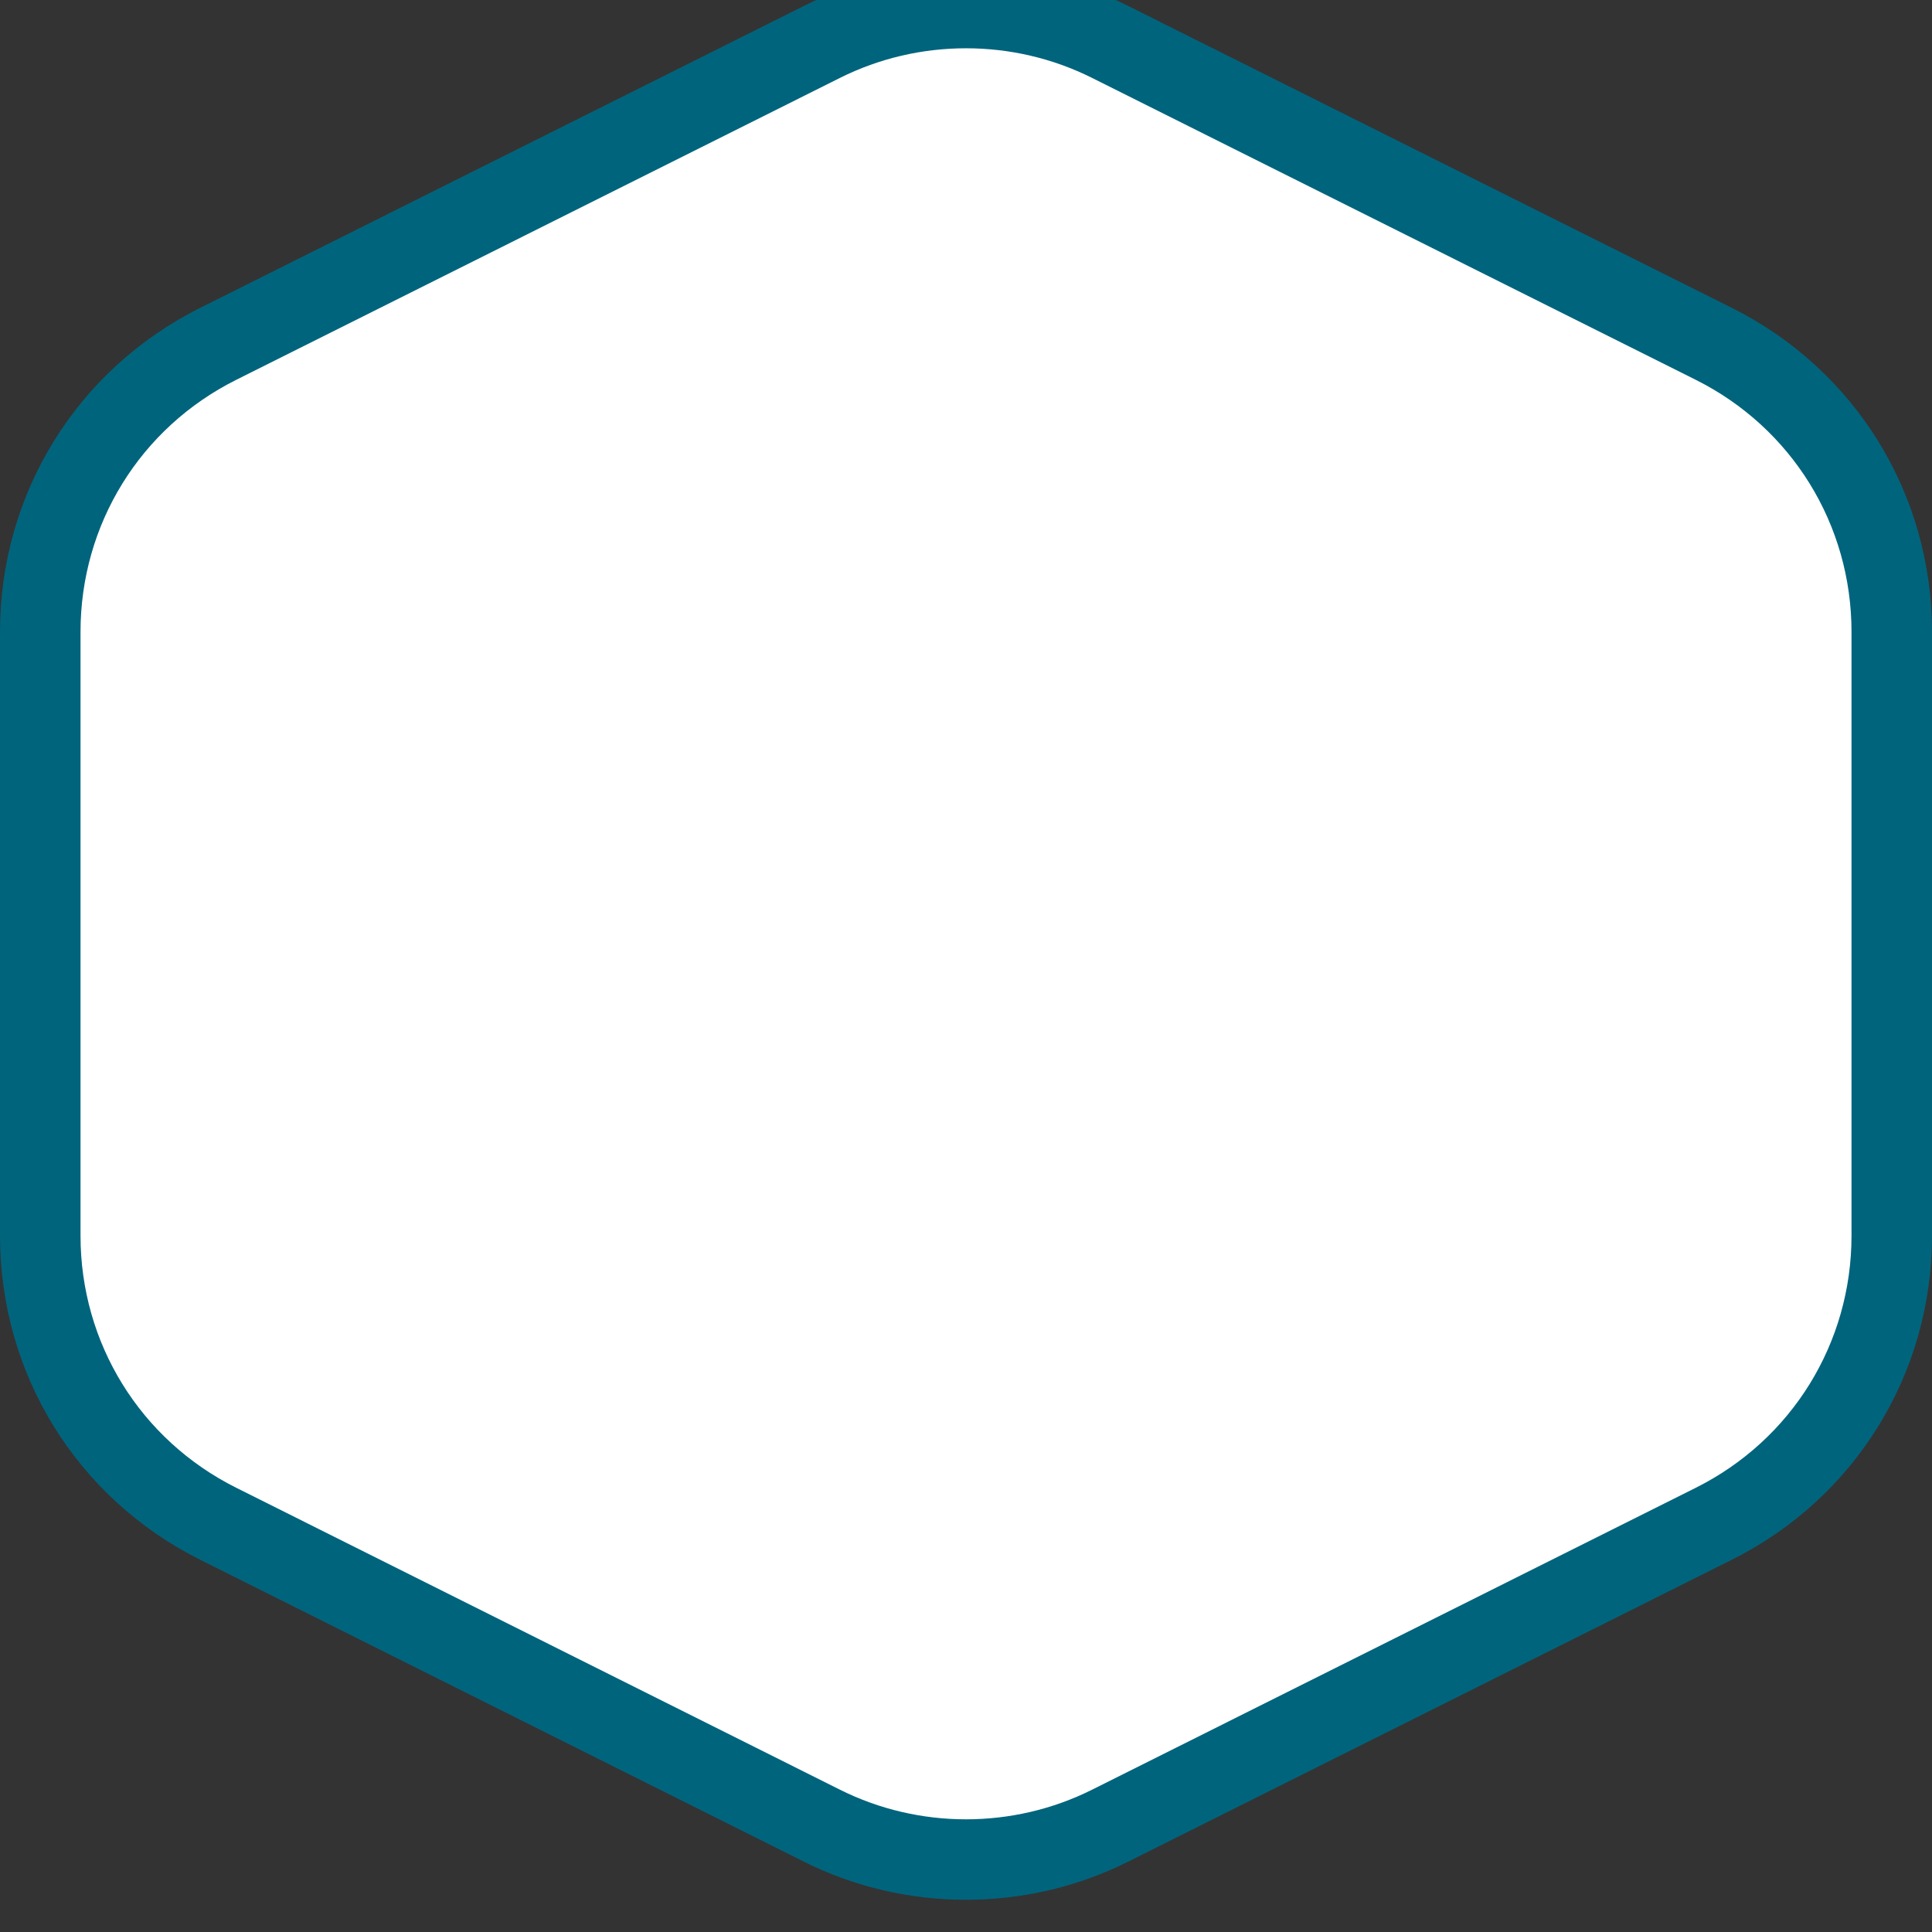 <?xml version="1.0" encoding="utf-8"?>
<!-- Generator: Adobe Illustrator 16.0.0, SVG Export Plug-In . SVG Version: 6.00 Build 0)  -->
<!DOCTYPE svg PUBLIC "-//W3C//DTD SVG 1.1//EN" "http://www.w3.org/Graphics/SVG/1.1/DTD/svg11.dtd">
<svg version="1.1" id="Calque_1" xmlns="http://www.w3.org/2000/svg" xmlns:xlink="http://www.w3.org/1999/xlink" x="0px" y="0px"
	 width="170.079px" height="170.078px" viewBox="-437.509 280.491 170.079 170.078"
	 enable-background="new -437.509 280.491 170.079 170.078" xml:space="preserve">
<rect x="-437.509" y="280.491" width="170.079" height="170.078" fill="#333333" stroke="none"/>
<path fill="#00647D" d="M-285.058,307.588l-53.149-26.581c-8.931-4.466-19.594-4.466-28.523,0l-53.15,26.581
	c-10.873,5.435-17.628,16.367-17.628,28.527v53.162c0,12.16,6.755,23.093,17.632,28.53l53.146,26.578
	c8.931,4.466,19.594,4.466,28.523,0l53.15-26.581c10.873-5.438,17.628-16.369,17.628-28.527v-53.162
	C-267.43,323.956-274.185,313.025-285.058,307.588z"/>
<path fill="#FFFFFF" d="M-288.228,313.927l-53.149-26.58c-6.946-3.474-15.238-3.474-22.184,0l-53.15,26.58
	c-8.455,4.228-13.71,12.73-13.71,22.188v53.162c0,9.456,5.255,17.961,13.713,22.189l53.147,26.579
	c6.946,3.474,15.238,3.474,22.184,0l53.15-26.58c8.457-4.229,13.711-12.733,13.711-22.188v-53.162
	C-274.517,326.659-279.771,318.156-288.228,313.927z"/>
</svg>
